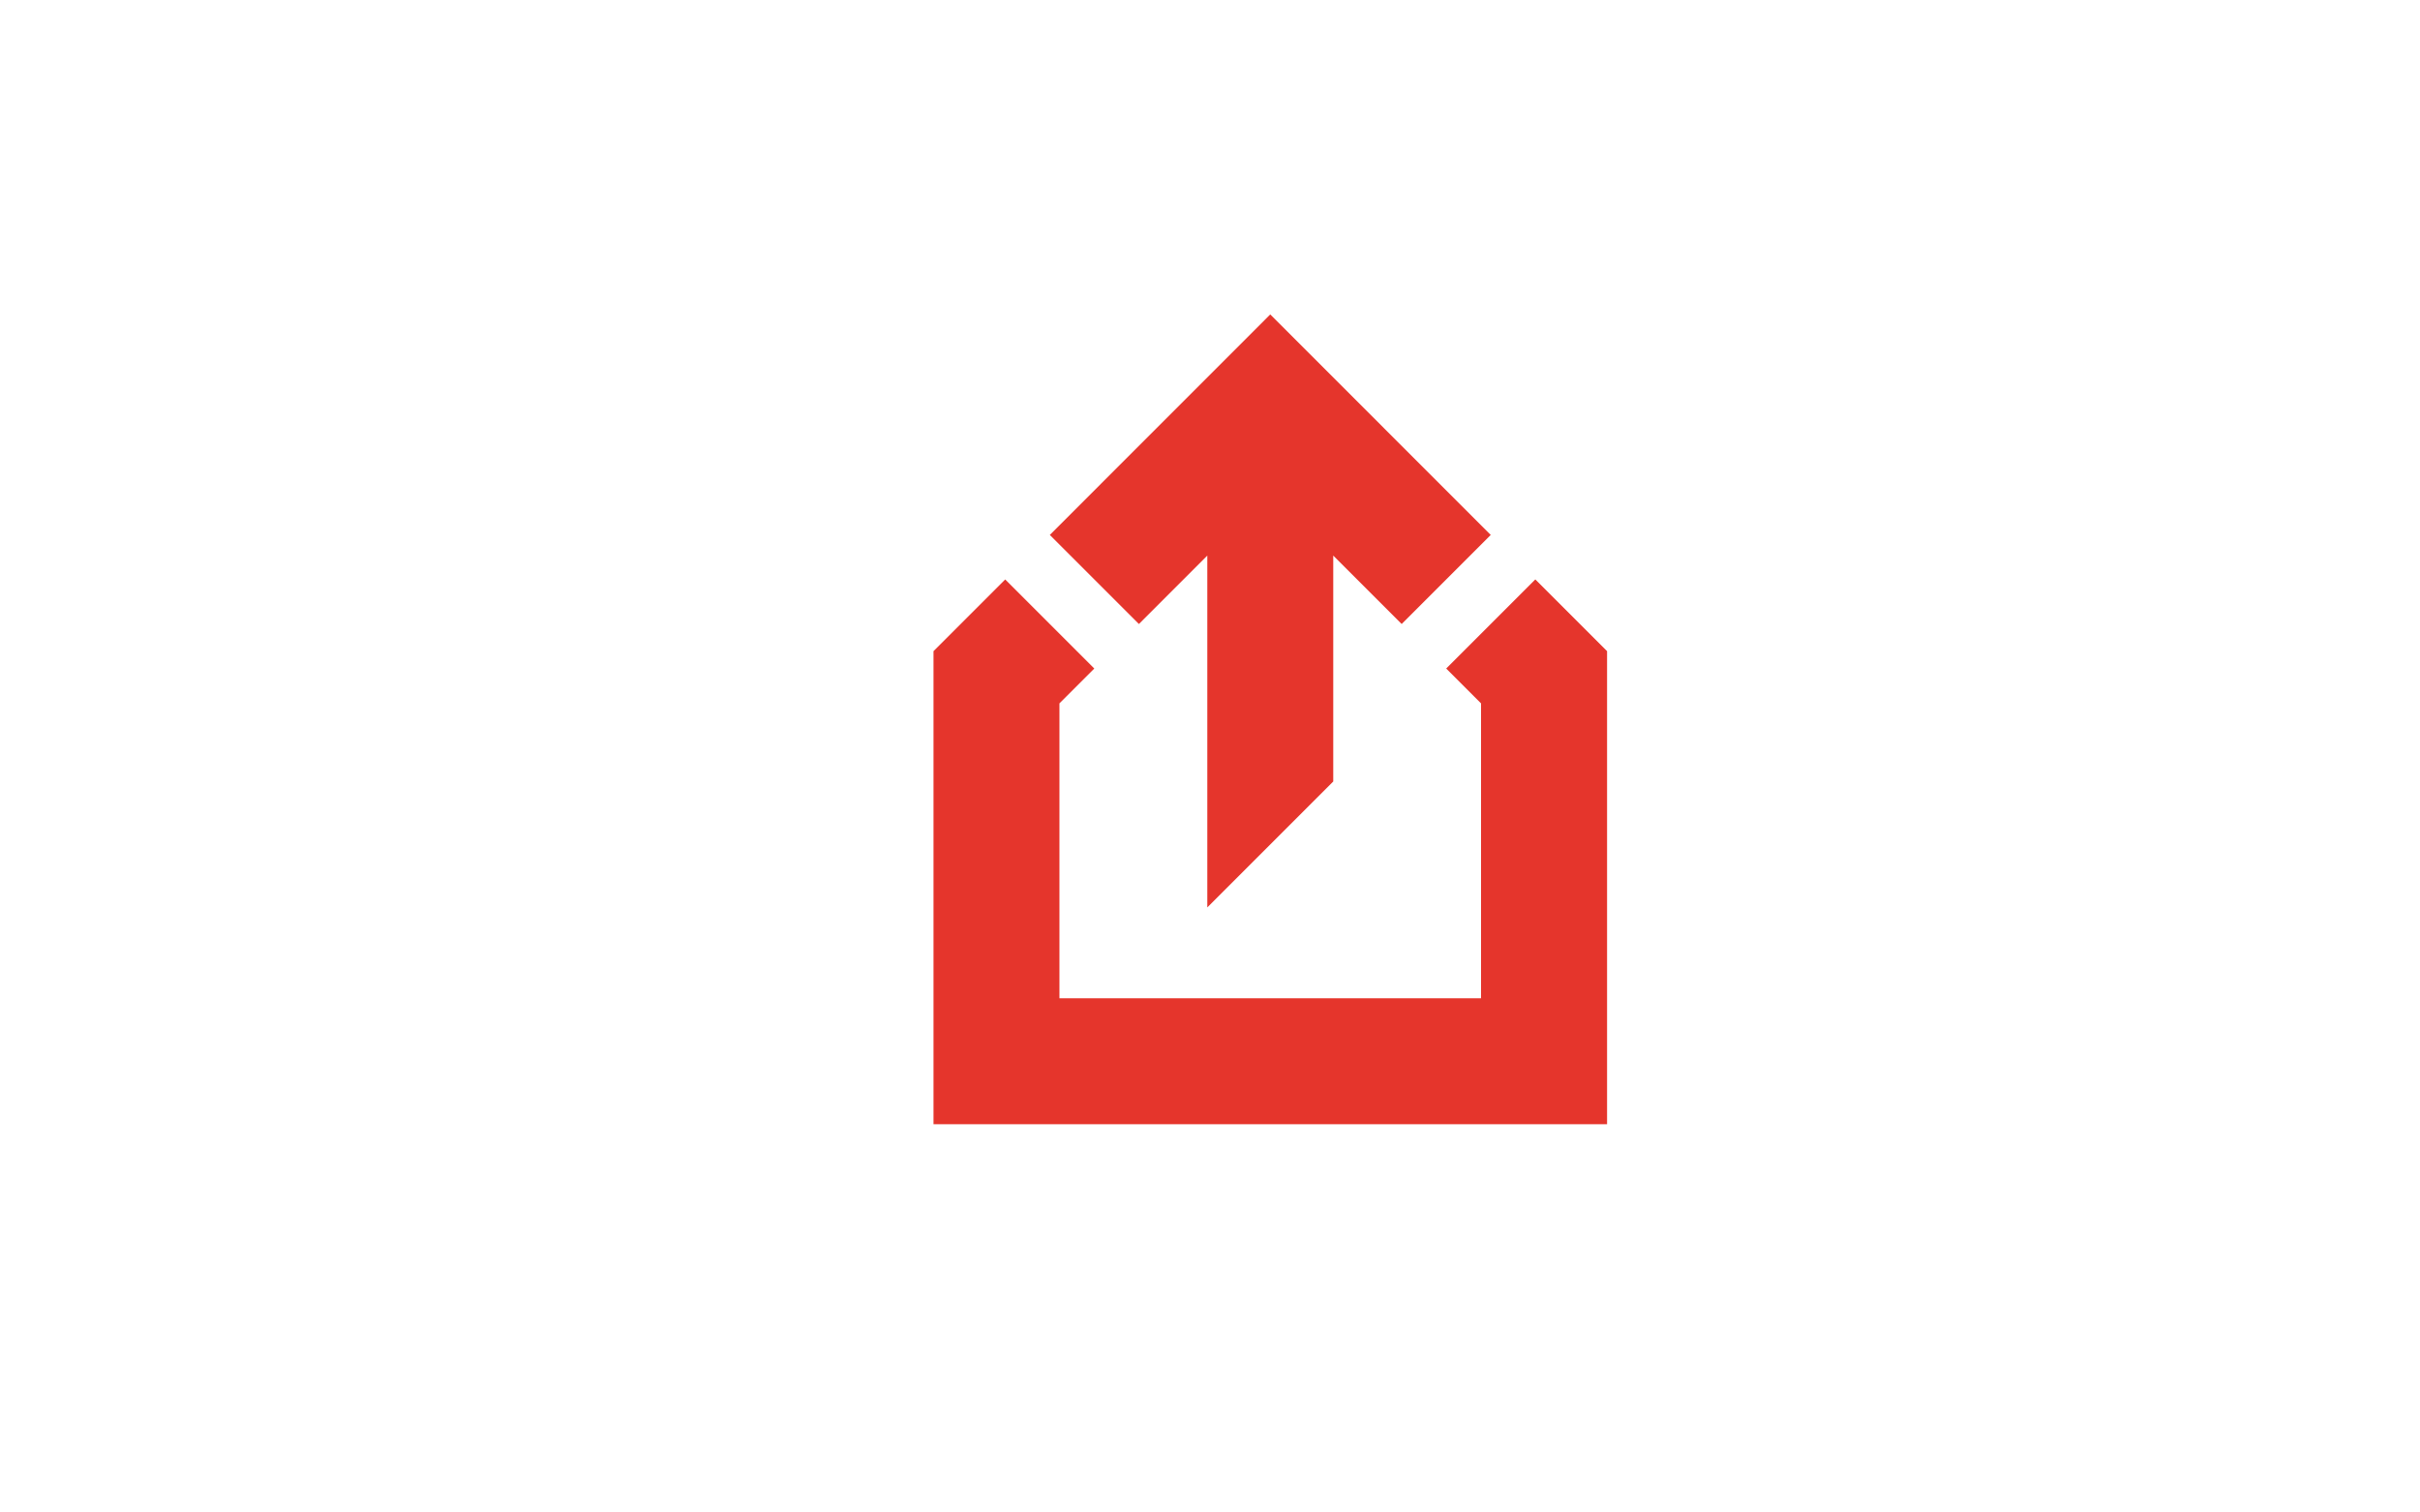 <svg xmlns="http://www.w3.org/2000/svg" xmlns:xlink="http://www.w3.org/1999/xlink" width="600" zoomAndPan="magnify" viewBox="0 0 450 281.25" height="375" preserveAspectRatio="xMidYMid meet" version="1.0"><defs><clipPath id="d101223553"><path d="M 173.586 58.305 L 317.203 58.305 L 317.203 222.121 L 173.586 222.121 Z M 173.586 58.305 " clip-rule="nonzero"/></clipPath><clipPath id="d45d7bf6d2"><path d="M 325.109 130.793 L 390.391 130.793 L 389.277 149.805 L 368.934 149.805 L 368.934 209.066 L 345.453 209.066 L 345.453 149.805 L 323.992 149.805 Z M 434.23 129.445 L 409.637 133.586 L 381.684 209.051 L 404.492 209.051 L 408.961 195.293 L 434.559 195.293 L 439.141 209.051 L 463.516 209.051 Z M 414.562 177.961 L 421.496 156.379 L 428.758 177.961 Z M 520.723 209.035 L 469.07 209.035 L 469.07 130.777 L 492.551 130.777 L 492.551 189.473 L 521.836 189.473 Z M 528.516 130.777 L 579.055 130.777 L 577.941 149.227 L 551.996 149.227 L 551.996 161.523 L 576.812 161.523 L 576.812 178.855 L 551.996 178.855 L 551.996 190.586 L 580.168 190.586 L 579.055 209.035 L 528.516 209.035 Z M 612.043 166.777 L 612.043 209.035 L 590.805 209.035 L 590.805 130.777 L 611.492 130.777 L 641.906 175.828 L 641.906 130.777 L 663.145 130.777 L 663.145 209.035 L 641.344 209.035 L 612.059 166.777 Z M 670.801 130.777 L 736.082 130.777 L 734.969 149.789 L 714.625 149.789 L 714.625 209.051 L 691.145 209.051 L 691.145 149.789 L 669.684 149.789 Z M 199.641 302.254 C 206.008 302.254 209.254 300.008 209.254 296.887 C 209.254 286.488 175.375 289.844 175.375 263.902 C 175.375 247.023 189.68 238.852 206.902 238.852 C 216.738 238.852 225.02 242.32 228.816 243.996 L 224.453 260.434 C 217.977 258.082 212.047 256.402 206.445 256.402 C 200.406 256.402 197.285 258.523 197.285 261.438 C 197.285 271.273 231.168 267.699 231.168 294.191 C 231.168 309.953 219.09 319.789 199.199 319.789 C 190.371 319.789 180.863 317.672 173.602 313.969 L 179.074 297.422 C 187.578 300.668 194.164 302.238 199.641 302.238 Z M 277.52 238.867 C 287.133 238.867 296.074 241.551 301.672 244.906 L 297.531 262.57 C 291.492 260.449 285.125 259.211 279.762 259.211 C 266.461 259.211 259.07 265.578 259.07 279.227 C 259.07 293.766 266.445 299.461 279.762 299.461 C 285.125 299.461 291.492 298.785 297.531 296.105 L 301.672 313.766 C 296.199 317.562 287.133 319.805 277.52 319.805 C 251.699 319.805 235.59 304.039 235.59 279.555 C 235.59 255.07 251.684 238.867 277.52 238.867 Z M 357.246 289.281 L 333.438 289.281 L 333.438 318.457 L 309.957 318.457 L 309.957 240.199 L 333.438 240.199 L 333.438 270.27 L 357.246 270.27 L 357.246 240.199 L 380.727 240.199 L 380.727 318.457 L 357.246 318.457 Z M 415.141 275.414 L 412.68 318.457 L 391.098 318.457 L 399.363 240.199 L 421.949 240.199 L 442.512 295.32 L 462.074 240.199 L 485.207 240.199 L 493.602 318.457 L 470.902 318.457 L 467.438 275.746 L 452.566 318.457 L 429.652 318.457 L 415.109 275.414 Z M 504.062 318.457 L 504.062 240.199 L 527.543 240.199 L 527.543 318.457 Z M 540.266 240.199 L 590.805 240.199 L 589.691 258.648 L 563.746 258.648 L 563.746 270.945 L 588.559 270.945 L 588.559 288.277 L 563.746 288.277 L 563.746 300.008 L 591.918 300.008 L 590.805 318.457 L 540.266 318.457 Z M 626.816 238.852 C 618.551 238.852 613.062 239.418 602.551 240.312 L 602.551 318.457 C 608.809 319.129 614.738 319.789 624.684 319.789 C 657.105 319.789 675.551 305.375 675.551 278.316 C 675.551 251.258 657.781 238.852 626.801 238.852 Z M 632.18 300.559 L 626.145 300.559 L 626.145 257.957 L 632.293 257.957 C 644.133 257.957 651.742 264.891 651.742 280.09 C 651.742 295.289 644.133 300.543 632.18 300.543 Z M 684.461 240.184 L 735 240.184 L 733.887 258.633 L 707.941 258.633 L 707.941 270.93 L 732.758 270.93 L 732.758 288.262 L 707.941 288.262 L 707.941 299.992 L 736.113 299.992 L 735 318.441 L 684.461 318.441 Z M 285.484 107.754 L 268.922 124.316 L 275.398 130.793 L 275.398 185.633 L 197.004 185.633 L 197.004 130.793 L 203.484 124.316 L 186.918 107.754 L 173.586 121.086 L 173.586 209.051 L 298.836 209.051 L 298.836 121.086 L 285.484 107.738 Z M 224.5 168.738 L 247.918 145.32 L 247.918 103.312 L 260.641 116.035 L 277.203 99.473 L 236.203 58.469 L 195.215 99.473 L 211.781 116.035 L 224.5 103.312 Z M 224.5 168.738 " clip-rule="nonzero"/></clipPath></defs><g clip-path="url(#d101223553)"><g clip-path="url(#d45d7bf6d2)"><path fill="#e5352c" d="M 173.586 58.469 L 173.586 222.121 L 317.203 222.121 L 317.203 58.469 Z M 173.586 58.469 " fill-opacity="1" fill-rule="nonzero"/></g></g></svg>